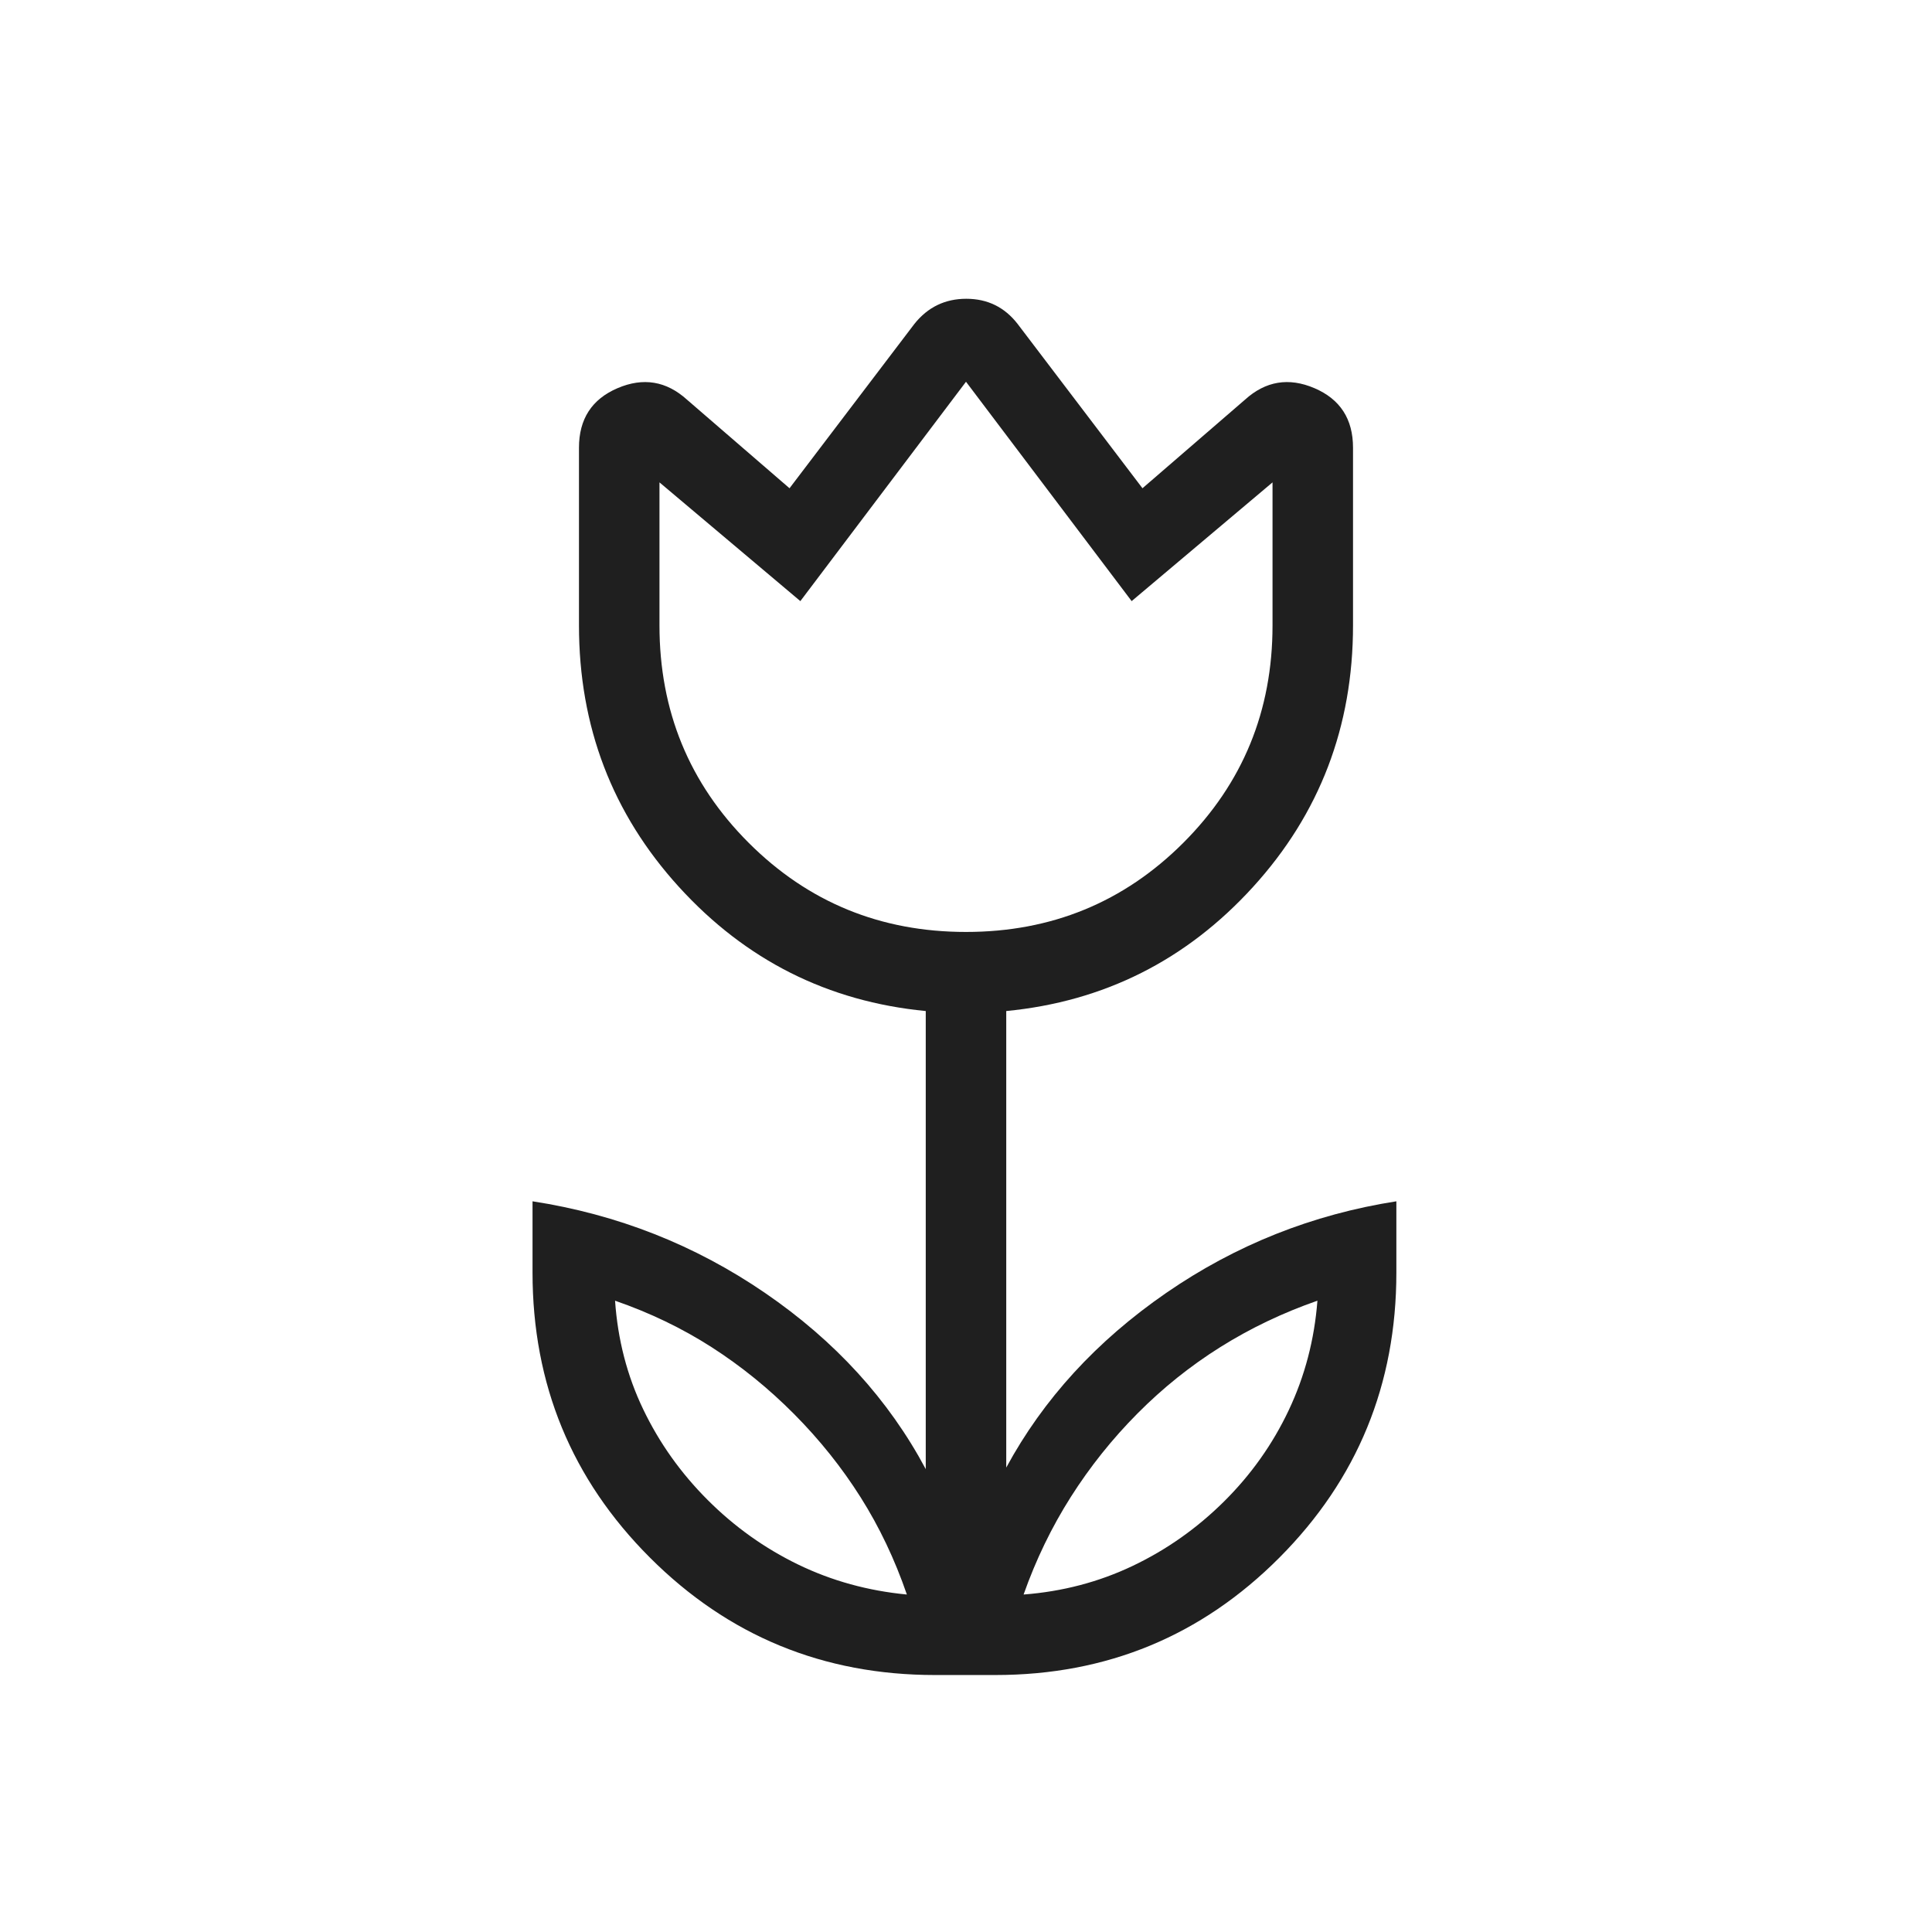 <svg xmlns="http://www.w3.org/2000/svg" height="24px" viewBox="0 -960 960 960" width="24px" fill="#1f1f1f"><path d="M450.62-167.69q-9-26.19-23-48.34-14-22.16-33-41.3-19-19.13-41-33.25-22-14.11-48-23.11 2 29 14 54t32 45q20 20 45 32.11 25 12.12 54 14.89Zm58 0q29-2.23 54.21-14.23t45.38-32q20.17-20 32.17-45.39 12-25.38 14.24-54.38-25.82 9-48.16 23-22.34 14-41.21 33t-33.16 41.5q-14.29 22.5-23.47 48.5ZM480-496.92q63.69 0 108-44.31t44.31-108v-71.08l-70 59-82.31-109-82.31 109-70-59v71.08q0 63.69 44.31 108t108 44.31Zm-15.38 369.23q-83.34 0-141.67-58.34-58.34-58.33-58.34-141.66v-35.39q63.31 9.77 115.54 45.54Q432.38-281.77 460-230v-227.62q-72.92-7.07-122.62-61.65-49.69-54.58-49.69-129.96v-88.31q0-21.38 19.16-29.58 19.15-8.19 34.53 5.73l50.93 44 62.07-81.69q9.97-12.46 25.76-12.46 15.78 0 25.48 12.46l62.07 81.69 50.93-44q15.38-13.92 34.53-5.73 19.16 8.2 19.16 29.58v88.31q0 75.38-49.69 129.96-49.7 54.58-122.62 61.65v226.85q27.62-51 79.46-86.77 51.85-35.77 114.39-45.54v35.39q0 83.33-58.11 141.66-58.11 58.34-141.12 58.34h-30ZM480-633.62Zm101.62 392.93Zm-203 0Z"/></svg>